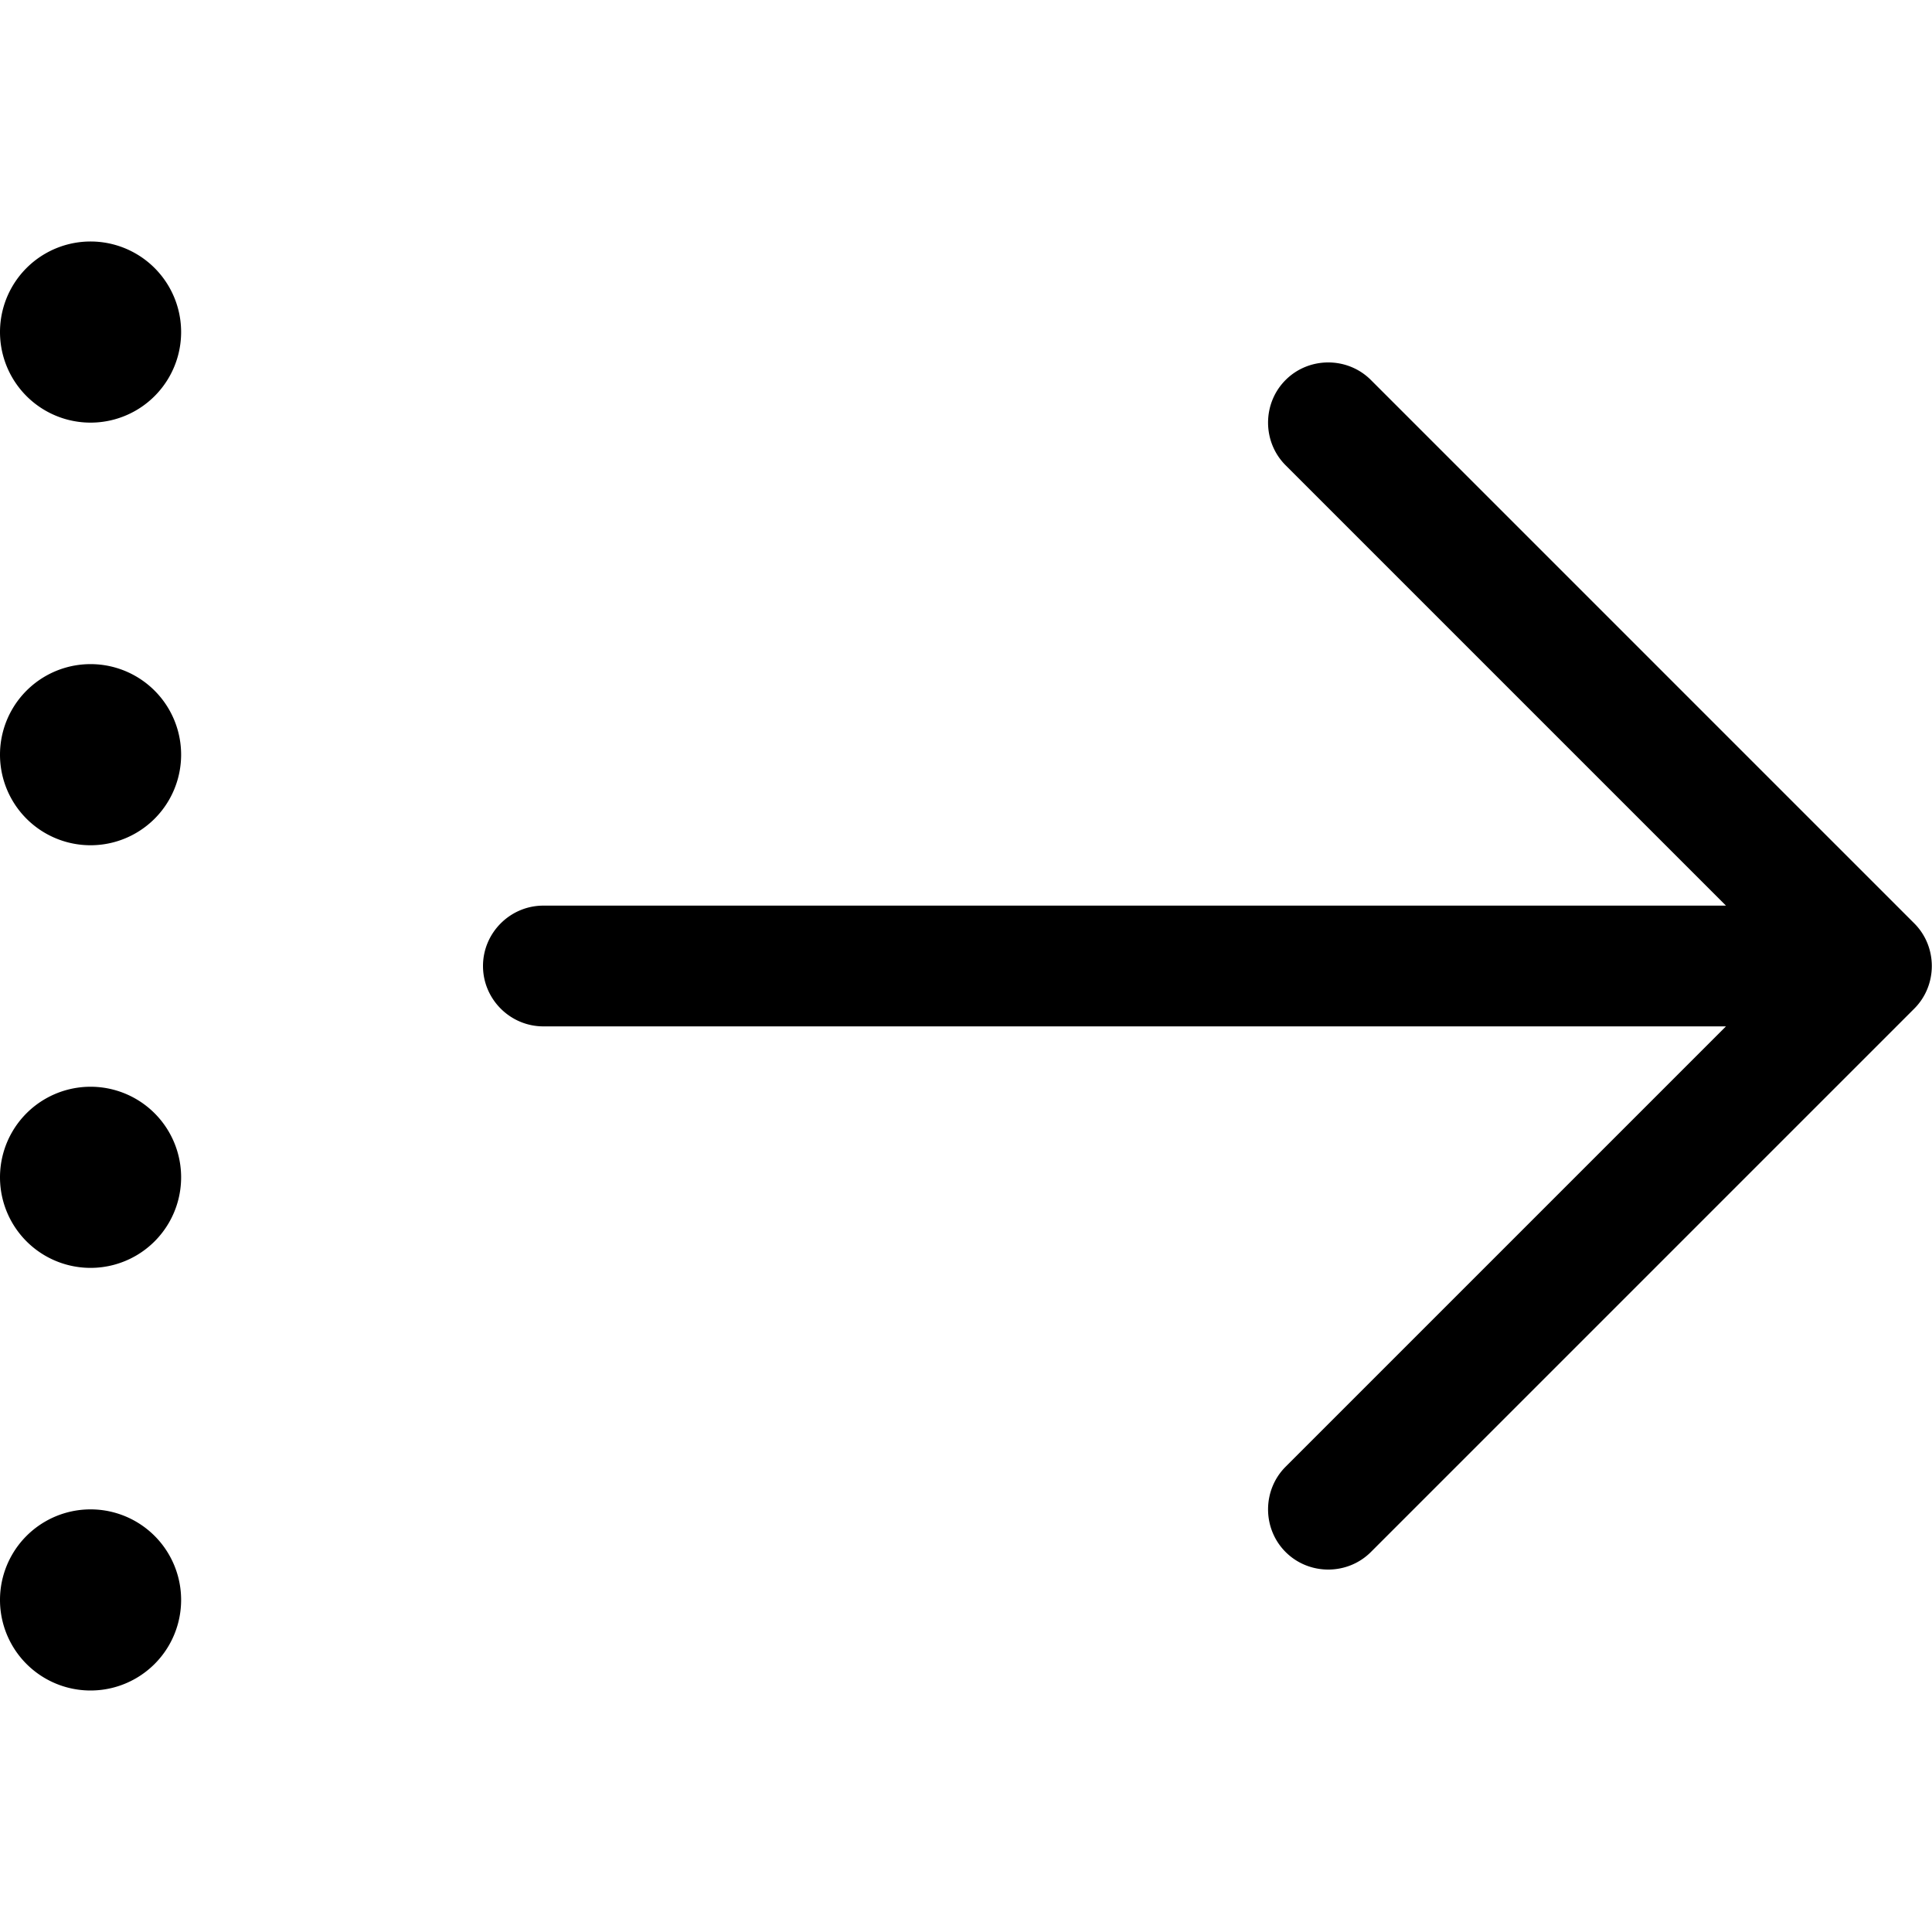<svg xmlns="http://www.w3.org/2000/svg" viewBox="0 0 512 512"><!--! Font Awesome Pro 7.0.0 by @fontawesome - https://fontawesome.com License - https://fontawesome.com/license (Commercial License) Copyright 2025 Fonticons, Inc. --><path style="fill:currentColor;opacity:.4" d=""/><path style="fill:currentColor;opacity:1" d="M507.3 267.3c6.2-6.2 6.2-16.4 0-22.6l-144-144c-6.2-6.2-16.4-6.2-22.6 0s-6.2 16.4 0 22.6L457.4 240 144 240c-8.8 0-16 7.2-16 16s7.2 16 16 16l313.4 0-116.7 116.7c-6.2 6.2-6.2 16.4 0 22.6s16.4 6.2 22.6 0l144-144zM24 448a24 24 0 1 0 0-48 24 24 0 1 0 0 48zM48 312a24 24 0 1 0 -48 0 24 24 0 1 0 48 0zM24 224a24 24 0 1 0 0-48 24 24 0 1 0 0 48zM48 88A24 24 0 1 0 0 88 24 24 0 1 0 48 88z"/></svg>